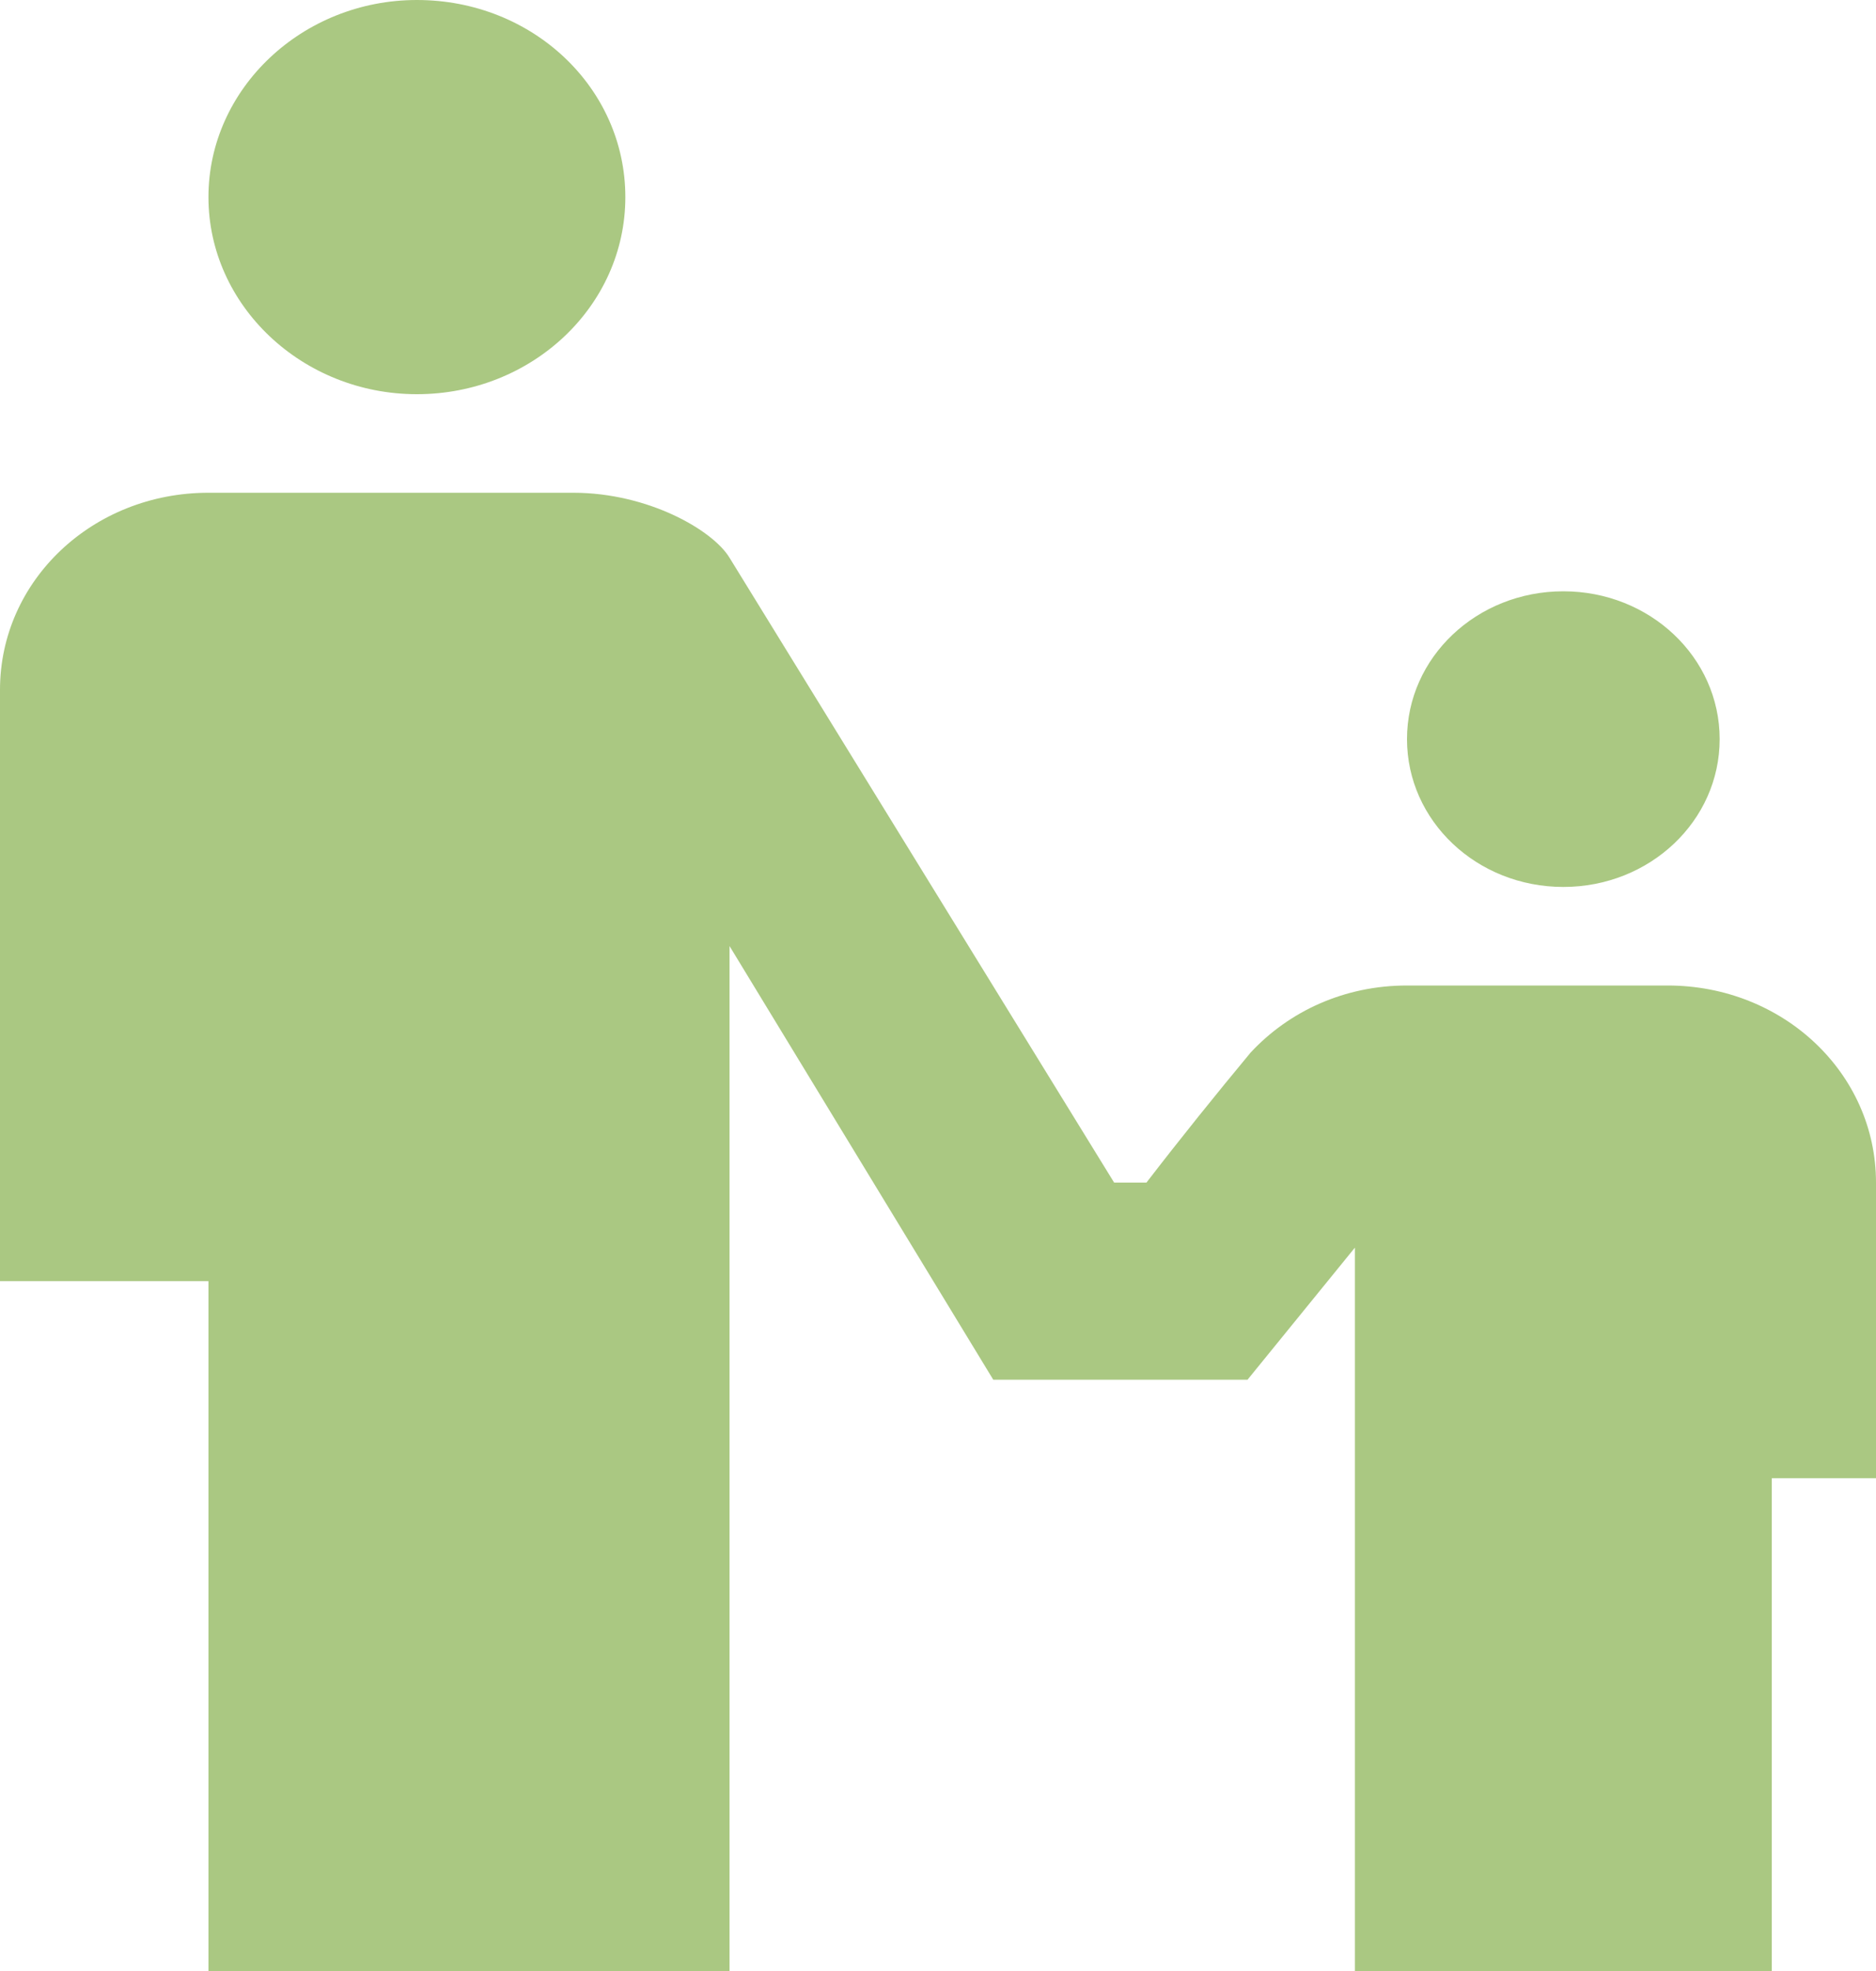 <?xml version="1.0" encoding="UTF-8"?> <svg xmlns="http://www.w3.org/2000/svg" width="80" height="84" viewBox="0 0 80 84" fill="none"> <path d="M17.778 0C12.889 0 8.889 3.78 8.889 8.4C8.889 13.02 12.889 16.8 17.778 16.8C22.667 16.8 26.667 13.062 26.667 8.4C26.667 3.738 22.711 0 17.778 0ZM8.889 21C3.956 21 0 24.738 0 29.4V54.6H8.889V84H31.111V40.32L42.356 58.8H53.2L57.778 53.172V84H75.556V63H80V50.4C80 45.738 76.044 42 71.111 42H60C57.333 42 54.978 43.092 53.333 44.856C51.867 46.62 50.311 48.552 48.889 50.4H47.511L31.111 23.772C30.4 22.596 27.644 21 24.444 21H8.889ZM66.667 25.2C62.978 25.2 60 28.014 60 31.5C60 34.986 62.978 37.8 66.667 37.8C70.356 37.8 73.333 34.986 73.333 31.5C73.333 28.014 70.356 25.2 66.667 25.2Z" fill="#AAC882"></path> </svg> 